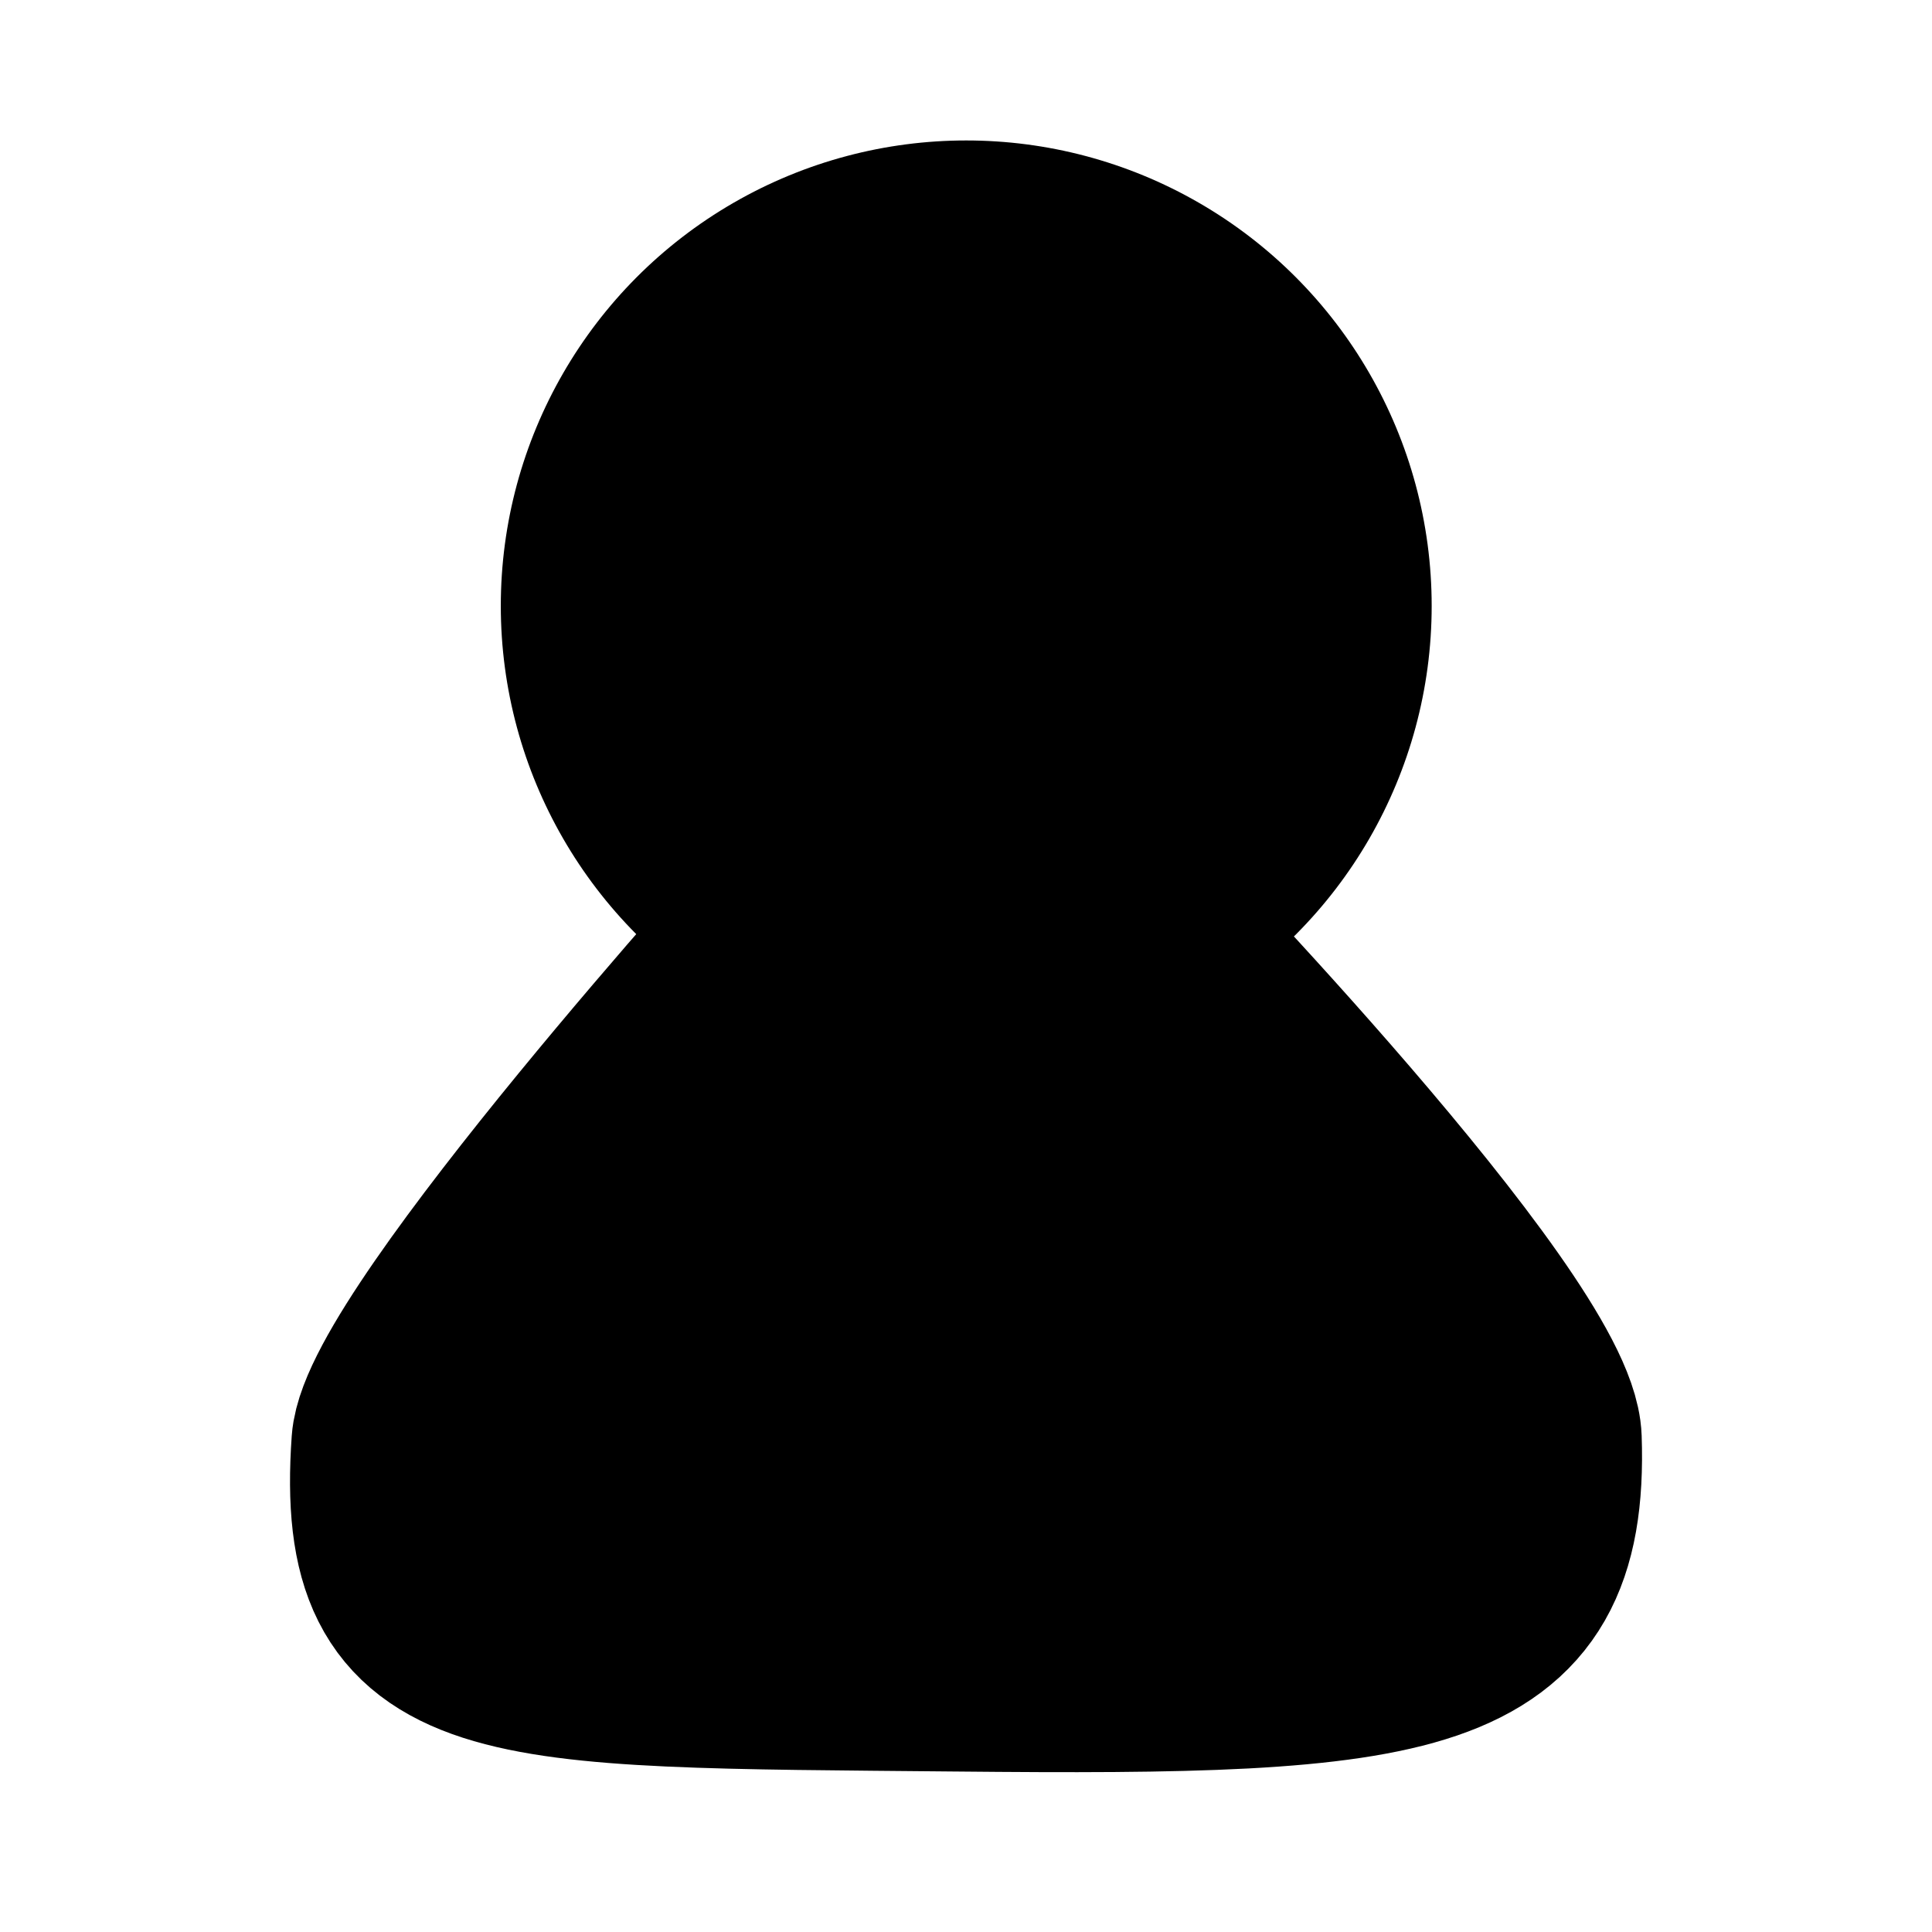 <?xml version="1.0" encoding="UTF-8" standalone="no"?>
<!DOCTYPE svg PUBLIC "-//W3C//DTD SVG 1.1//EN" "http://www.w3.org/Graphics/SVG/1.1/DTD/svg11.dtd">
<svg width="100%" height="100%" viewBox="0 0 16 16" version="1.1" xmlns="http://www.w3.org/2000/svg" xmlns:xlink="http://www.w3.org/1999/xlink" xml:space="preserve" xmlns:serif="http://www.serif.com/" style="fill-rule:evenodd;clip-rule:evenodd;stroke-linejoin:round;stroke-miterlimit:1.5;">
    <g>
        <g transform="matrix(0.948,0,0,0.948,1.001,-0.802)">
            <circle cx="7.385" cy="6.139" r="4.066"/>
        </g>
        <g transform="matrix(1,0,0,1,1.895,-0.832)">
            <path d="M4.668,8.311C4.668,8.311 1.379,11.941 1.319,12.78C1.18,14.738 2.194,14.666 6.03,14.703C9.825,14.74 10.966,14.637 10.901,12.749C10.869,11.823 7.478,8.326 7.478,8.326L4.668,8.311Z" style="stroke:black;stroke-width:1.6px;"/>
        </g>
    </g>
</svg>

